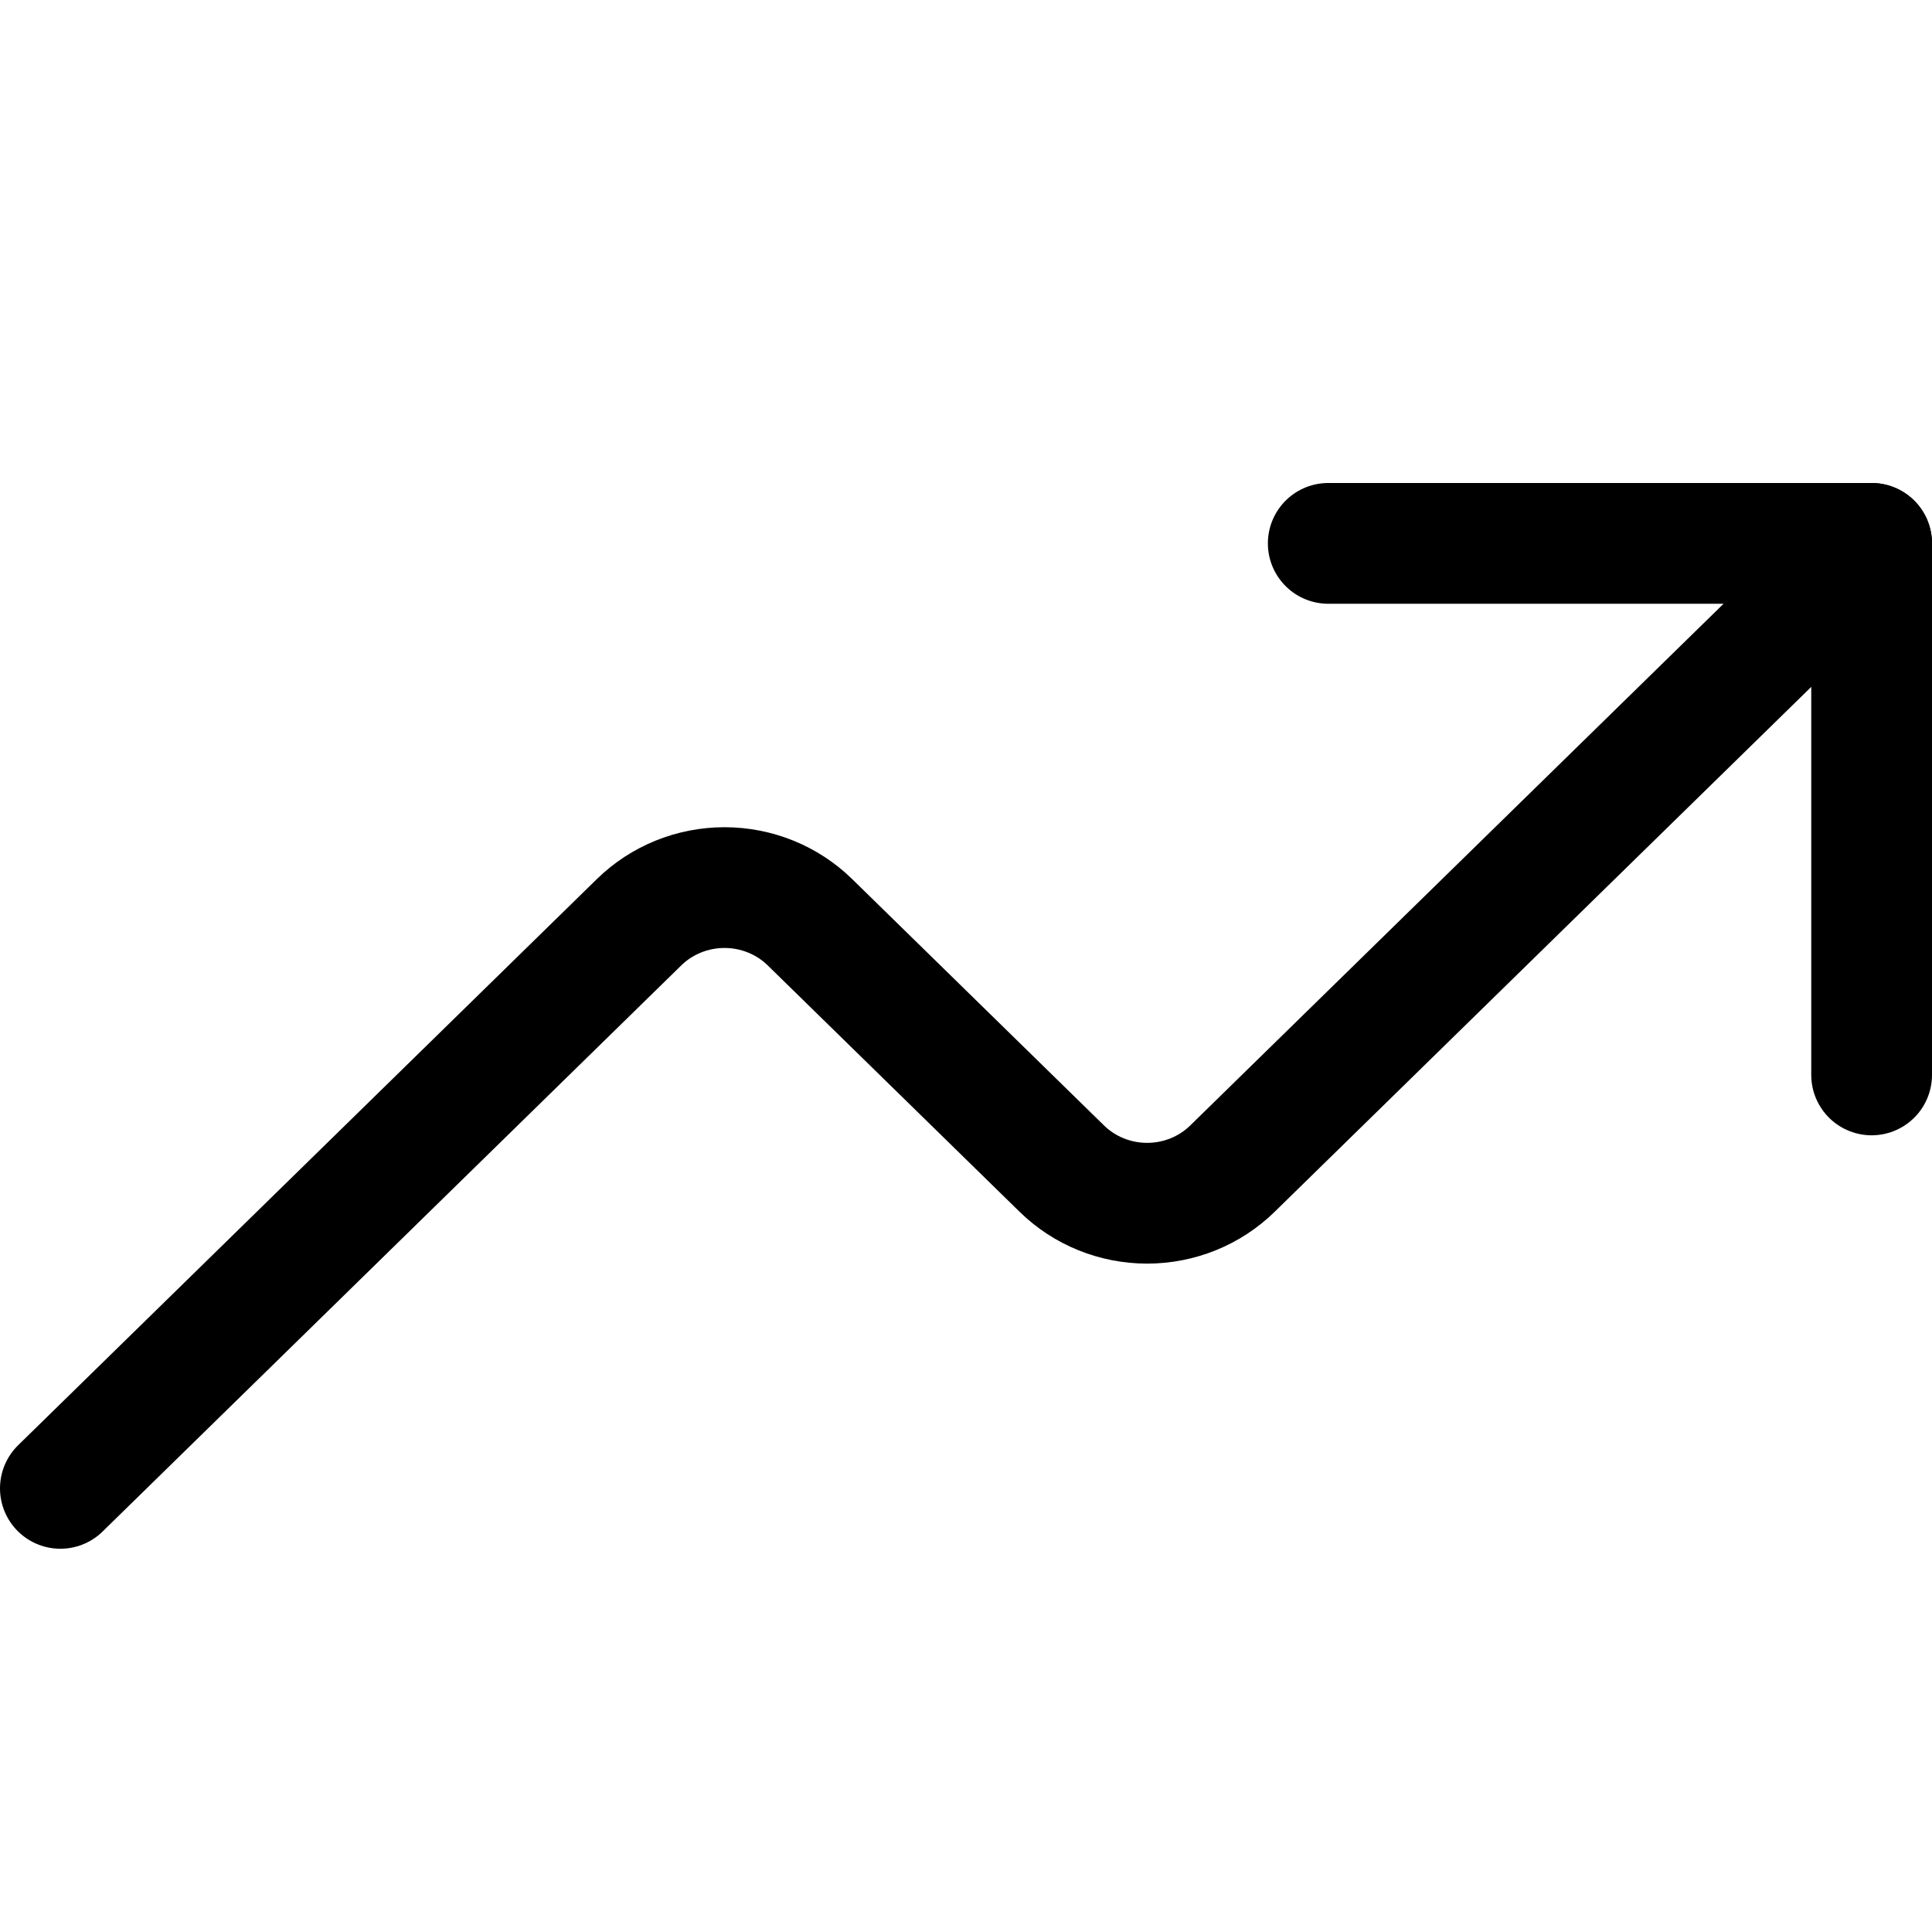 <?xml version="1.0" encoding="UTF-8"?>
<svg width="24px" height="24px" viewBox="0 0 24 24" version="1.1" xmlns="http://www.w3.org/2000/svg" xmlns:xlink="http://www.w3.org/1999/xlink">
    <title>998519AE-11C1-4D1C-9EC1-1657B90E2C4F</title>
    <g id="Icons" stroke="none" stroke-width="1" fill="none" fill-rule="evenodd" stroke-linecap="round" stroke-linejoin="round">
        <g id="Icons---24-x-24" transform="translate(-988, -1119)" stroke="#000000" stroke-width="1.5">
            <g id="Icons/Icon-Demo---24" transform="translate(952, 1083)">
                <g id="Icons/24/Rising" transform="translate(36, 36)">
                    <g id="streamlinehq-graph-stats-ascend-interface-essential-48" transform="translate(0.75, 6.75)">
                        <polyline id="Path" points="22.5 6.603 22.5 0 15.75 0"></polyline>
                        <path d="M22.5,0 L14.561,7.766 C14.28,8.042 13.898,8.197 13.5,8.197 C13.102,8.197 12.72,8.042 12.439,7.766 L9.311,4.706 C9.03,4.431 8.648,4.276 8.25,4.276 C7.852,4.276 7.47,4.431 7.189,4.706 L0,11.739" id="Path"></path>
                    </g>
                </g>
            </g>
        </g>
    </g>
</svg>